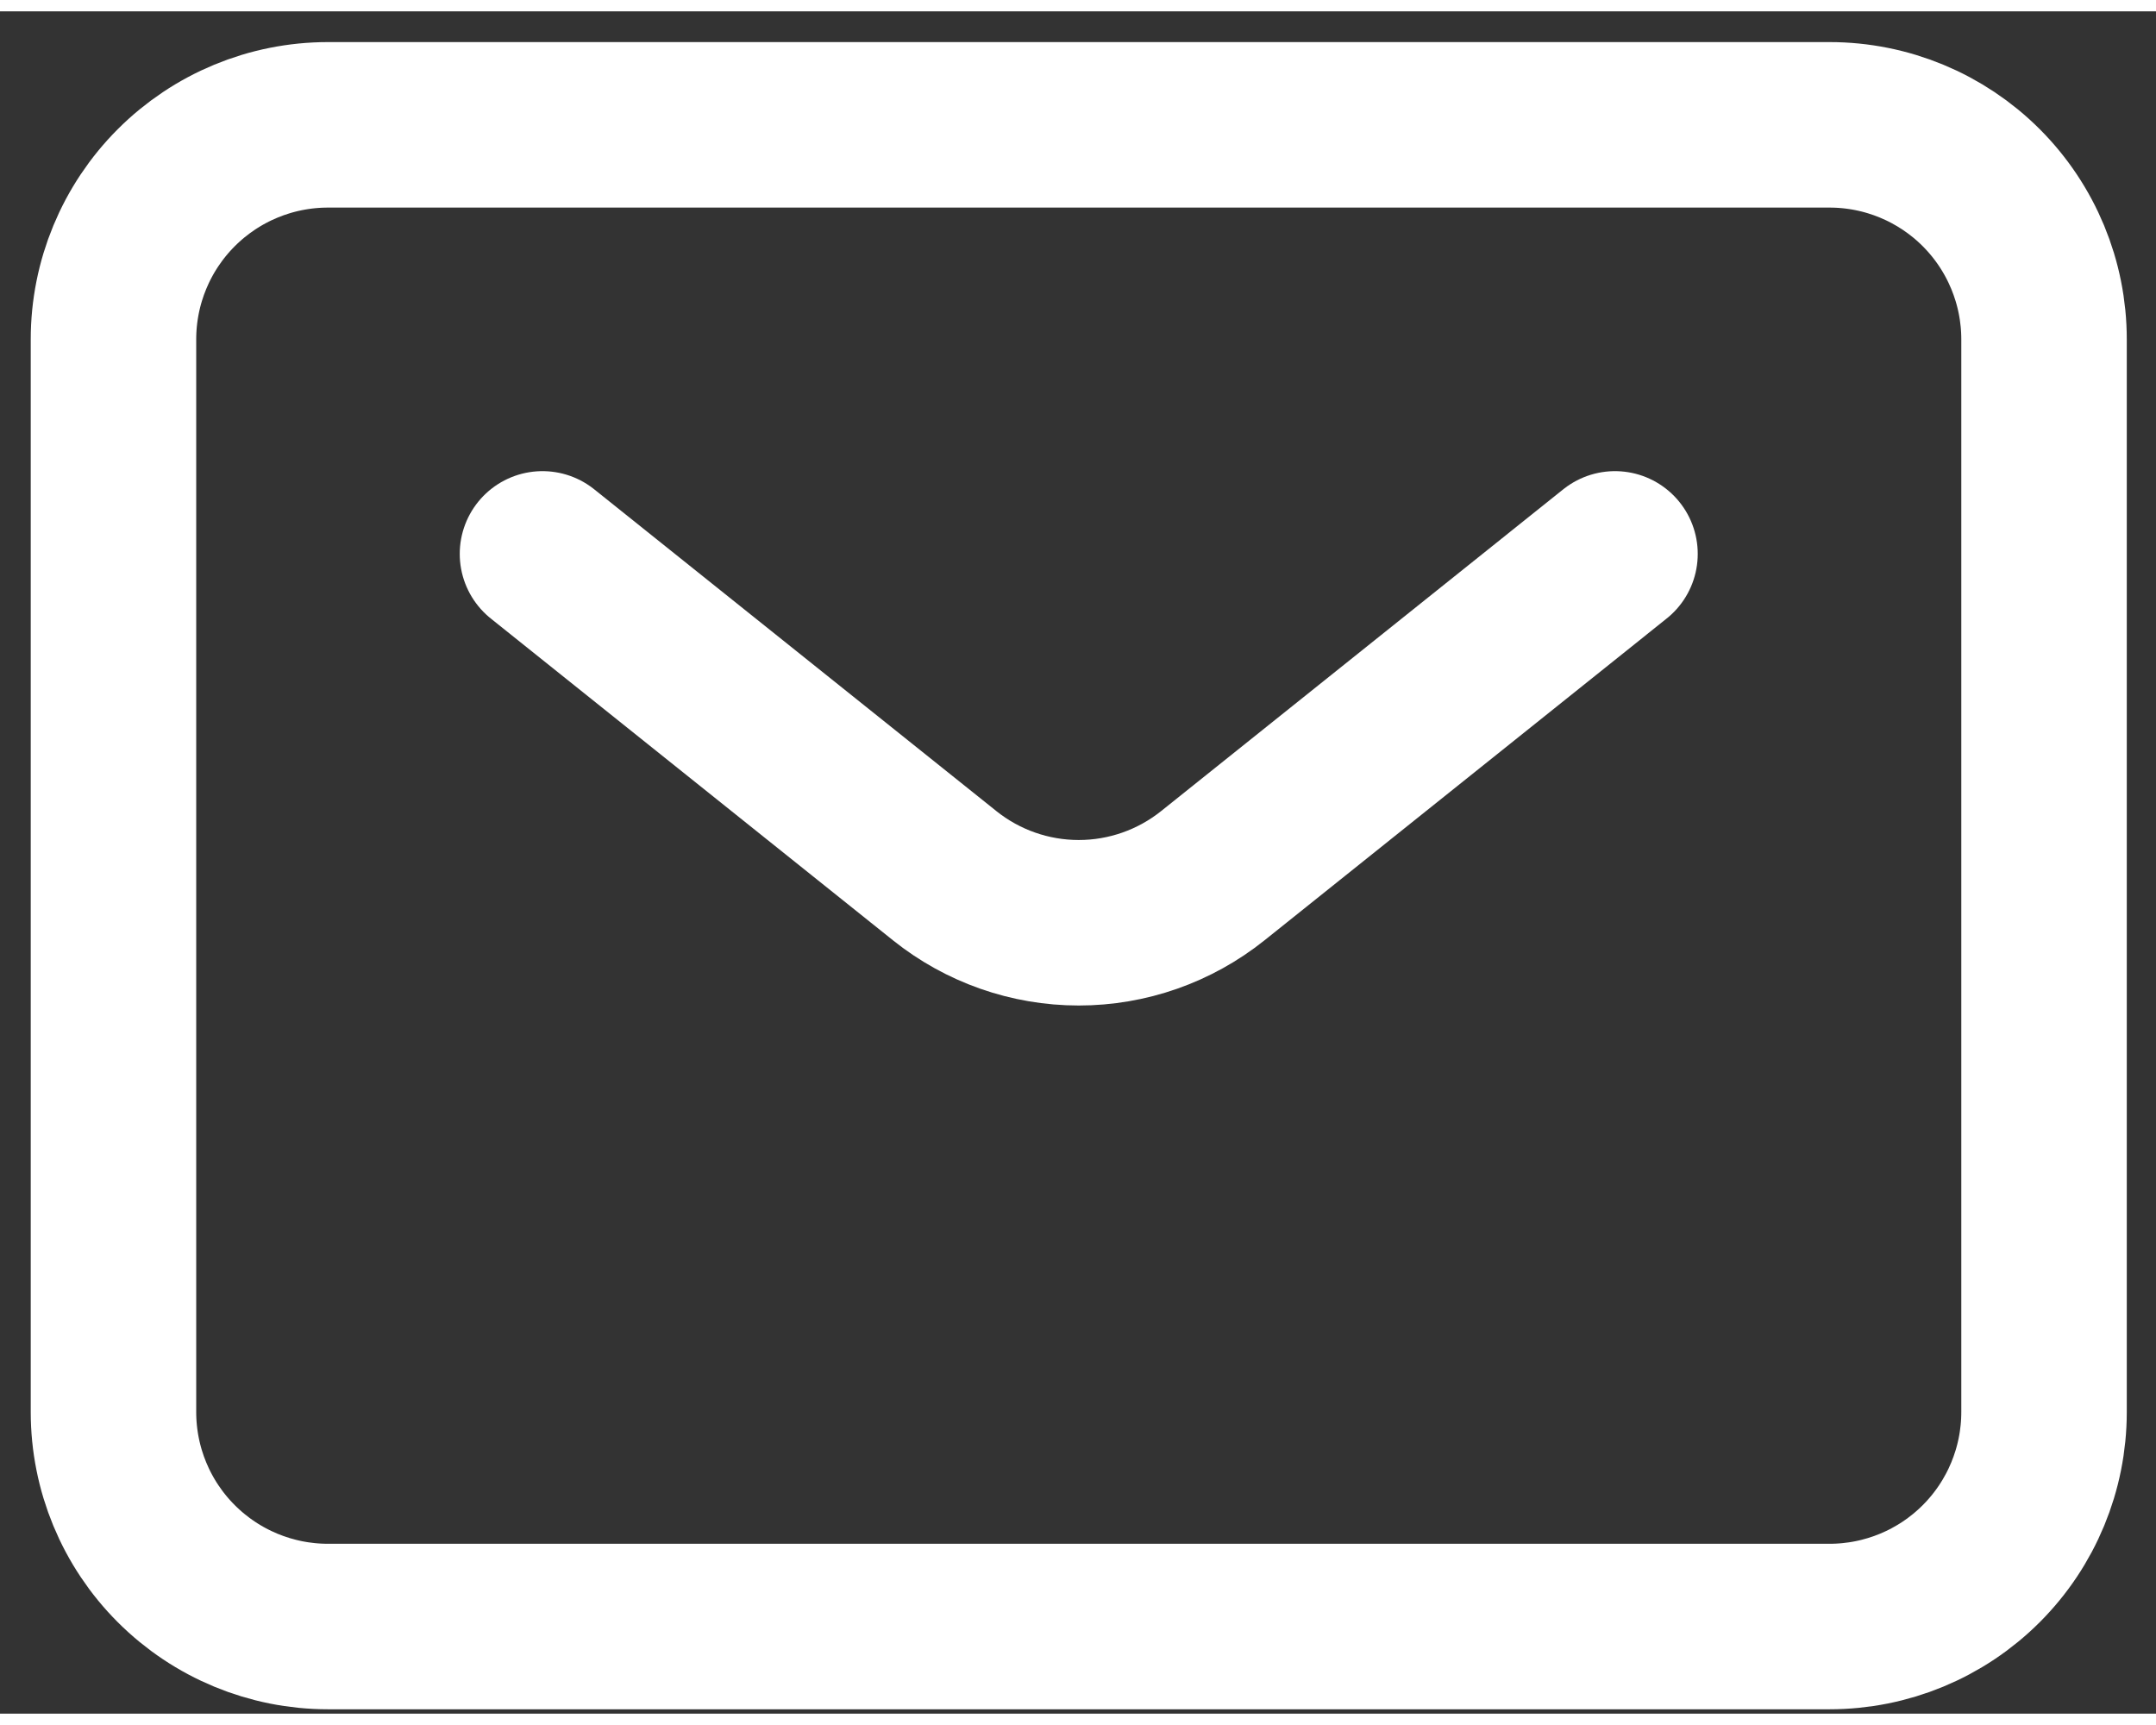 <svg width="50" height="40" viewBox="0 0 57 45" fill="none" xmlns="http://www.w3.org/2000/svg">
<rect x="0" y="0" width="57" height="45" fill="#333333" stroke="none"/>
<path d="M14.342 14.342L24.975 22.849C25.981 23.654 27.231 24.093 28.52 24.093C29.808 24.093 31.058 23.654 32.064 22.849L42.697 14.342M54.04 37.026V8.671C54.04 7.167 53.442 5.725 52.379 4.661C51.315 3.597 49.873 3 48.369 3H8.671C7.167 3 5.725 3.597 4.661 4.661C3.597 5.725 3 7.167 3 8.671V37.026C3 38.531 3.597 39.973 4.661 41.036C5.725 42.1 7.167 42.697 8.671 42.697H48.369C49.873 42.697 51.315 42.1 52.379 41.036C53.442 39.973 54.04 38.531 54.04 37.026Z" stroke="white" stroke-width="4.375" stroke-linecap="round" stroke-linejoin="round"/>
</svg>
